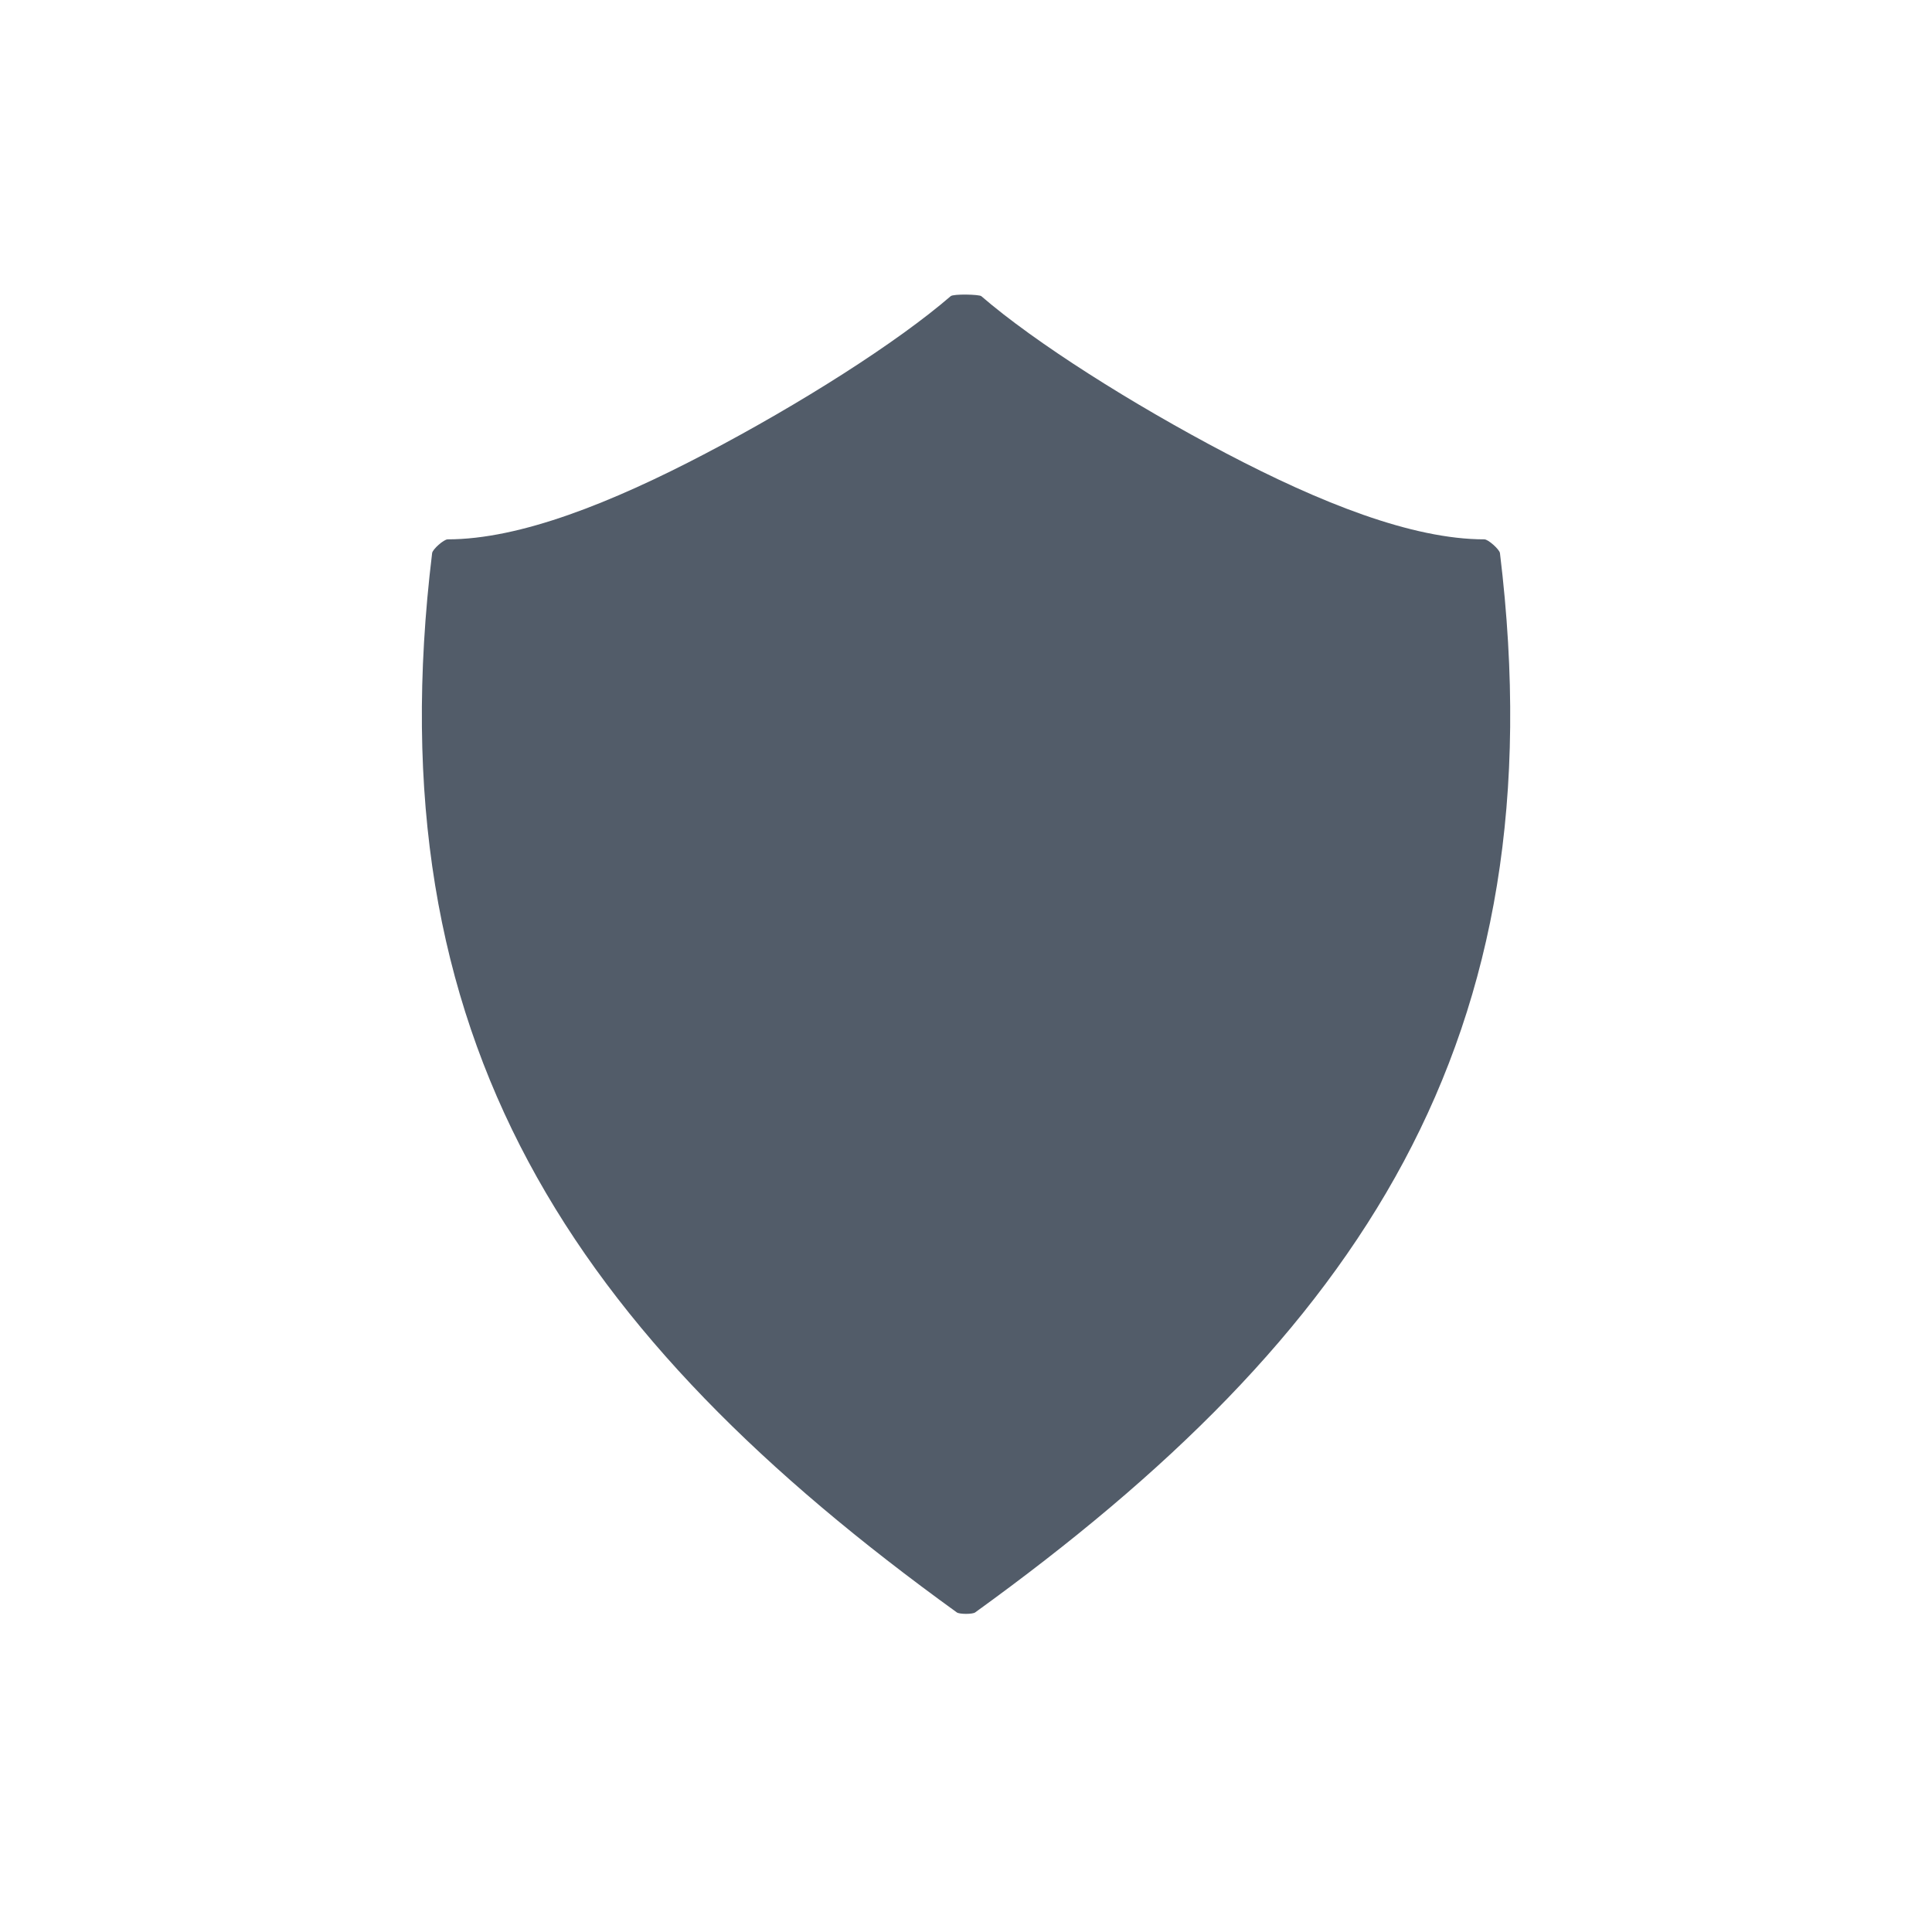 <svg width="24" height="24" viewBox="0 0 24 24" fill="none" xmlns="http://www.w3.org/2000/svg">
<path fill-rule="evenodd" clip-rule="evenodd" d="M11.81 3.679C11.141 4.257 9.936 5.02 8.768 5.632C7.601 6.244 6.461 6.7 5.561 6.7C5.513 6.7 5.373 6.824 5.368 6.871C4.632 12.923 7.117 16.585 11.886 20.03C11.919 20.054 12.082 20.054 12.114 20.03C16.884 16.585 19.369 12.923 18.633 6.871C18.627 6.825 18.487 6.7 18.44 6.7C17.539 6.7 16.4 6.244 15.232 5.632C14.065 5.02 12.859 4.257 12.19 3.679C12.164 3.657 11.845 3.649 11.81 3.679Z" fill="#525C69"/>
</svg>
